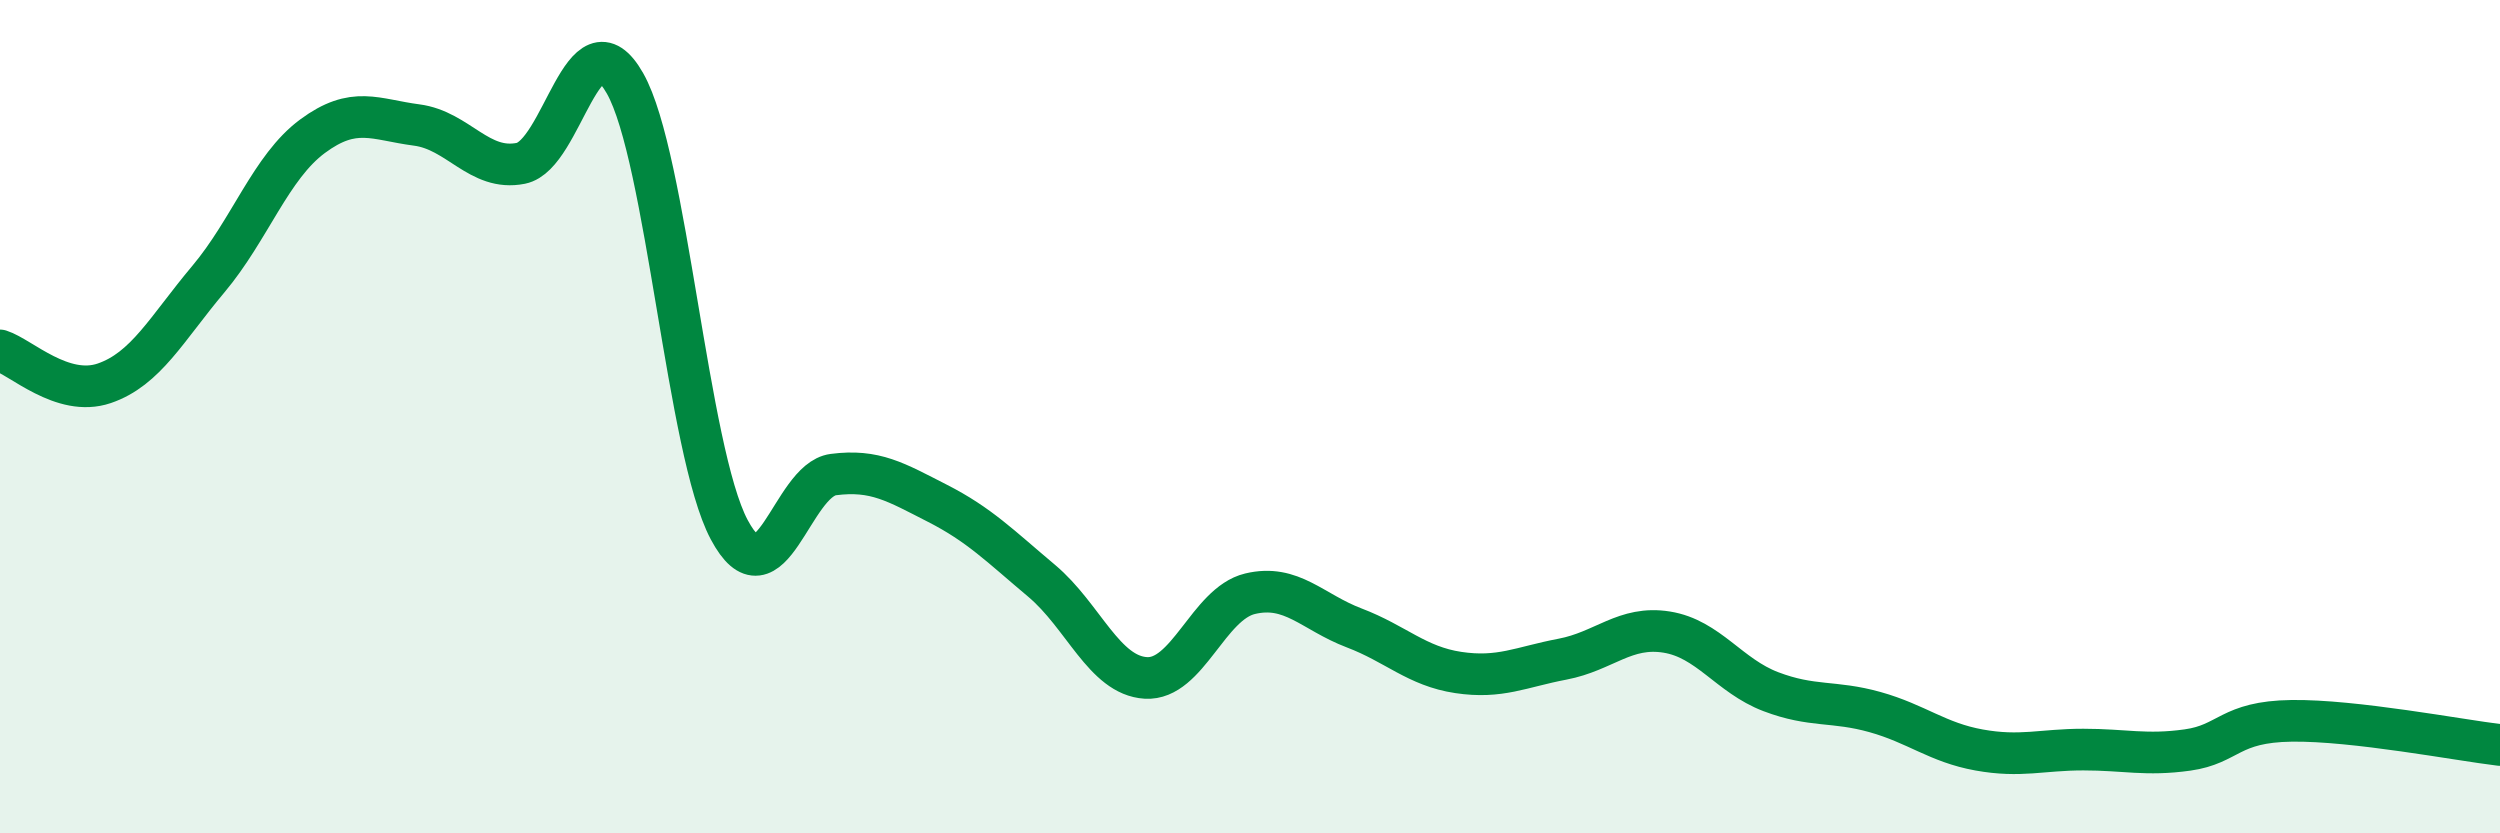 
    <svg width="60" height="20" viewBox="0 0 60 20" xmlns="http://www.w3.org/2000/svg">
      <path
        d="M 0,8.41 C 0.5,8.57 1.5,9.54 2.5,9.2 C 3.5,8.86 4,7.89 5,6.7 C 6,5.51 6.5,4.01 7.5,3.27 C 8.5,2.53 9,2.87 10,3 C 11,3.13 11.5,4.12 12.5,3.92 C 13.5,3.72 14,0.24 15,2 C 16,3.76 16.5,10.83 17.5,12.71 C 18.5,14.59 19,11.52 20,11.39 C 21,11.26 21.5,11.57 22.5,12.08 C 23.5,12.59 24,13.1 25,13.94 C 26,14.78 26.5,16.21 27.5,16.27 C 28.5,16.33 29,14.49 30,14.25 C 31,14.01 31.5,14.69 32.5,15.07 C 33.5,15.45 34,15.99 35,16.14 C 36,16.29 36.5,16.01 37.5,15.82 C 38.5,15.63 39,15.01 40,15.17 C 41,15.33 41.5,16.22 42.5,16.6 C 43.5,16.98 44,16.81 45,17.09 C 46,17.37 46.5,17.82 47.5,18 C 48.5,18.18 49,17.99 50,17.99 C 51,17.99 51.5,18.14 52.5,18 C 53.5,17.86 53.5,17.32 55,17.3 C 56.5,17.28 59,17.76 60,17.88L60 20L0 20Z"
        fill="#008740"
        opacity="0.1"
        stroke-linecap="round"
        stroke-linejoin="round"
      />
      <path
        d="M 0,8.41 C 0.5,8.57 1.5,9.54 2.5,9.2 C 3.5,8.86 4,7.89 5,6.7 C 6,5.51 6.5,4.01 7.5,3.27 C 8.5,2.53 9,2.87 10,3 C 11,3.13 11.5,4.12 12.5,3.92 C 13.5,3.72 14,0.24 15,2 C 16,3.76 16.5,10.83 17.5,12.71 C 18.5,14.59 19,11.52 20,11.39 C 21,11.26 21.5,11.57 22.5,12.08 C 23.5,12.59 24,13.1 25,13.94 C 26,14.78 26.5,16.21 27.5,16.27 C 28.5,16.33 29,14.49 30,14.25 C 31,14.01 31.5,14.69 32.5,15.07 C 33.5,15.45 34,15.99 35,16.14 C 36,16.29 36.5,16.01 37.5,15.82 C 38.5,15.63 39,15.01 40,15.17 C 41,15.33 41.5,16.22 42.5,16.6 C 43.5,16.98 44,16.81 45,17.09 C 46,17.37 46.5,17.82 47.5,18 C 48.5,18.18 49,17.99 50,17.99 C 51,17.99 51.5,18.14 52.5,18 C 53.5,17.86 53.5,17.32 55,17.3 C 56.5,17.28 59,17.76 60,17.88"
        stroke="#008740"
        stroke-width="1"
        fill="none"
        stroke-linecap="round"
        stroke-linejoin="round"
      />
    </svg>
  